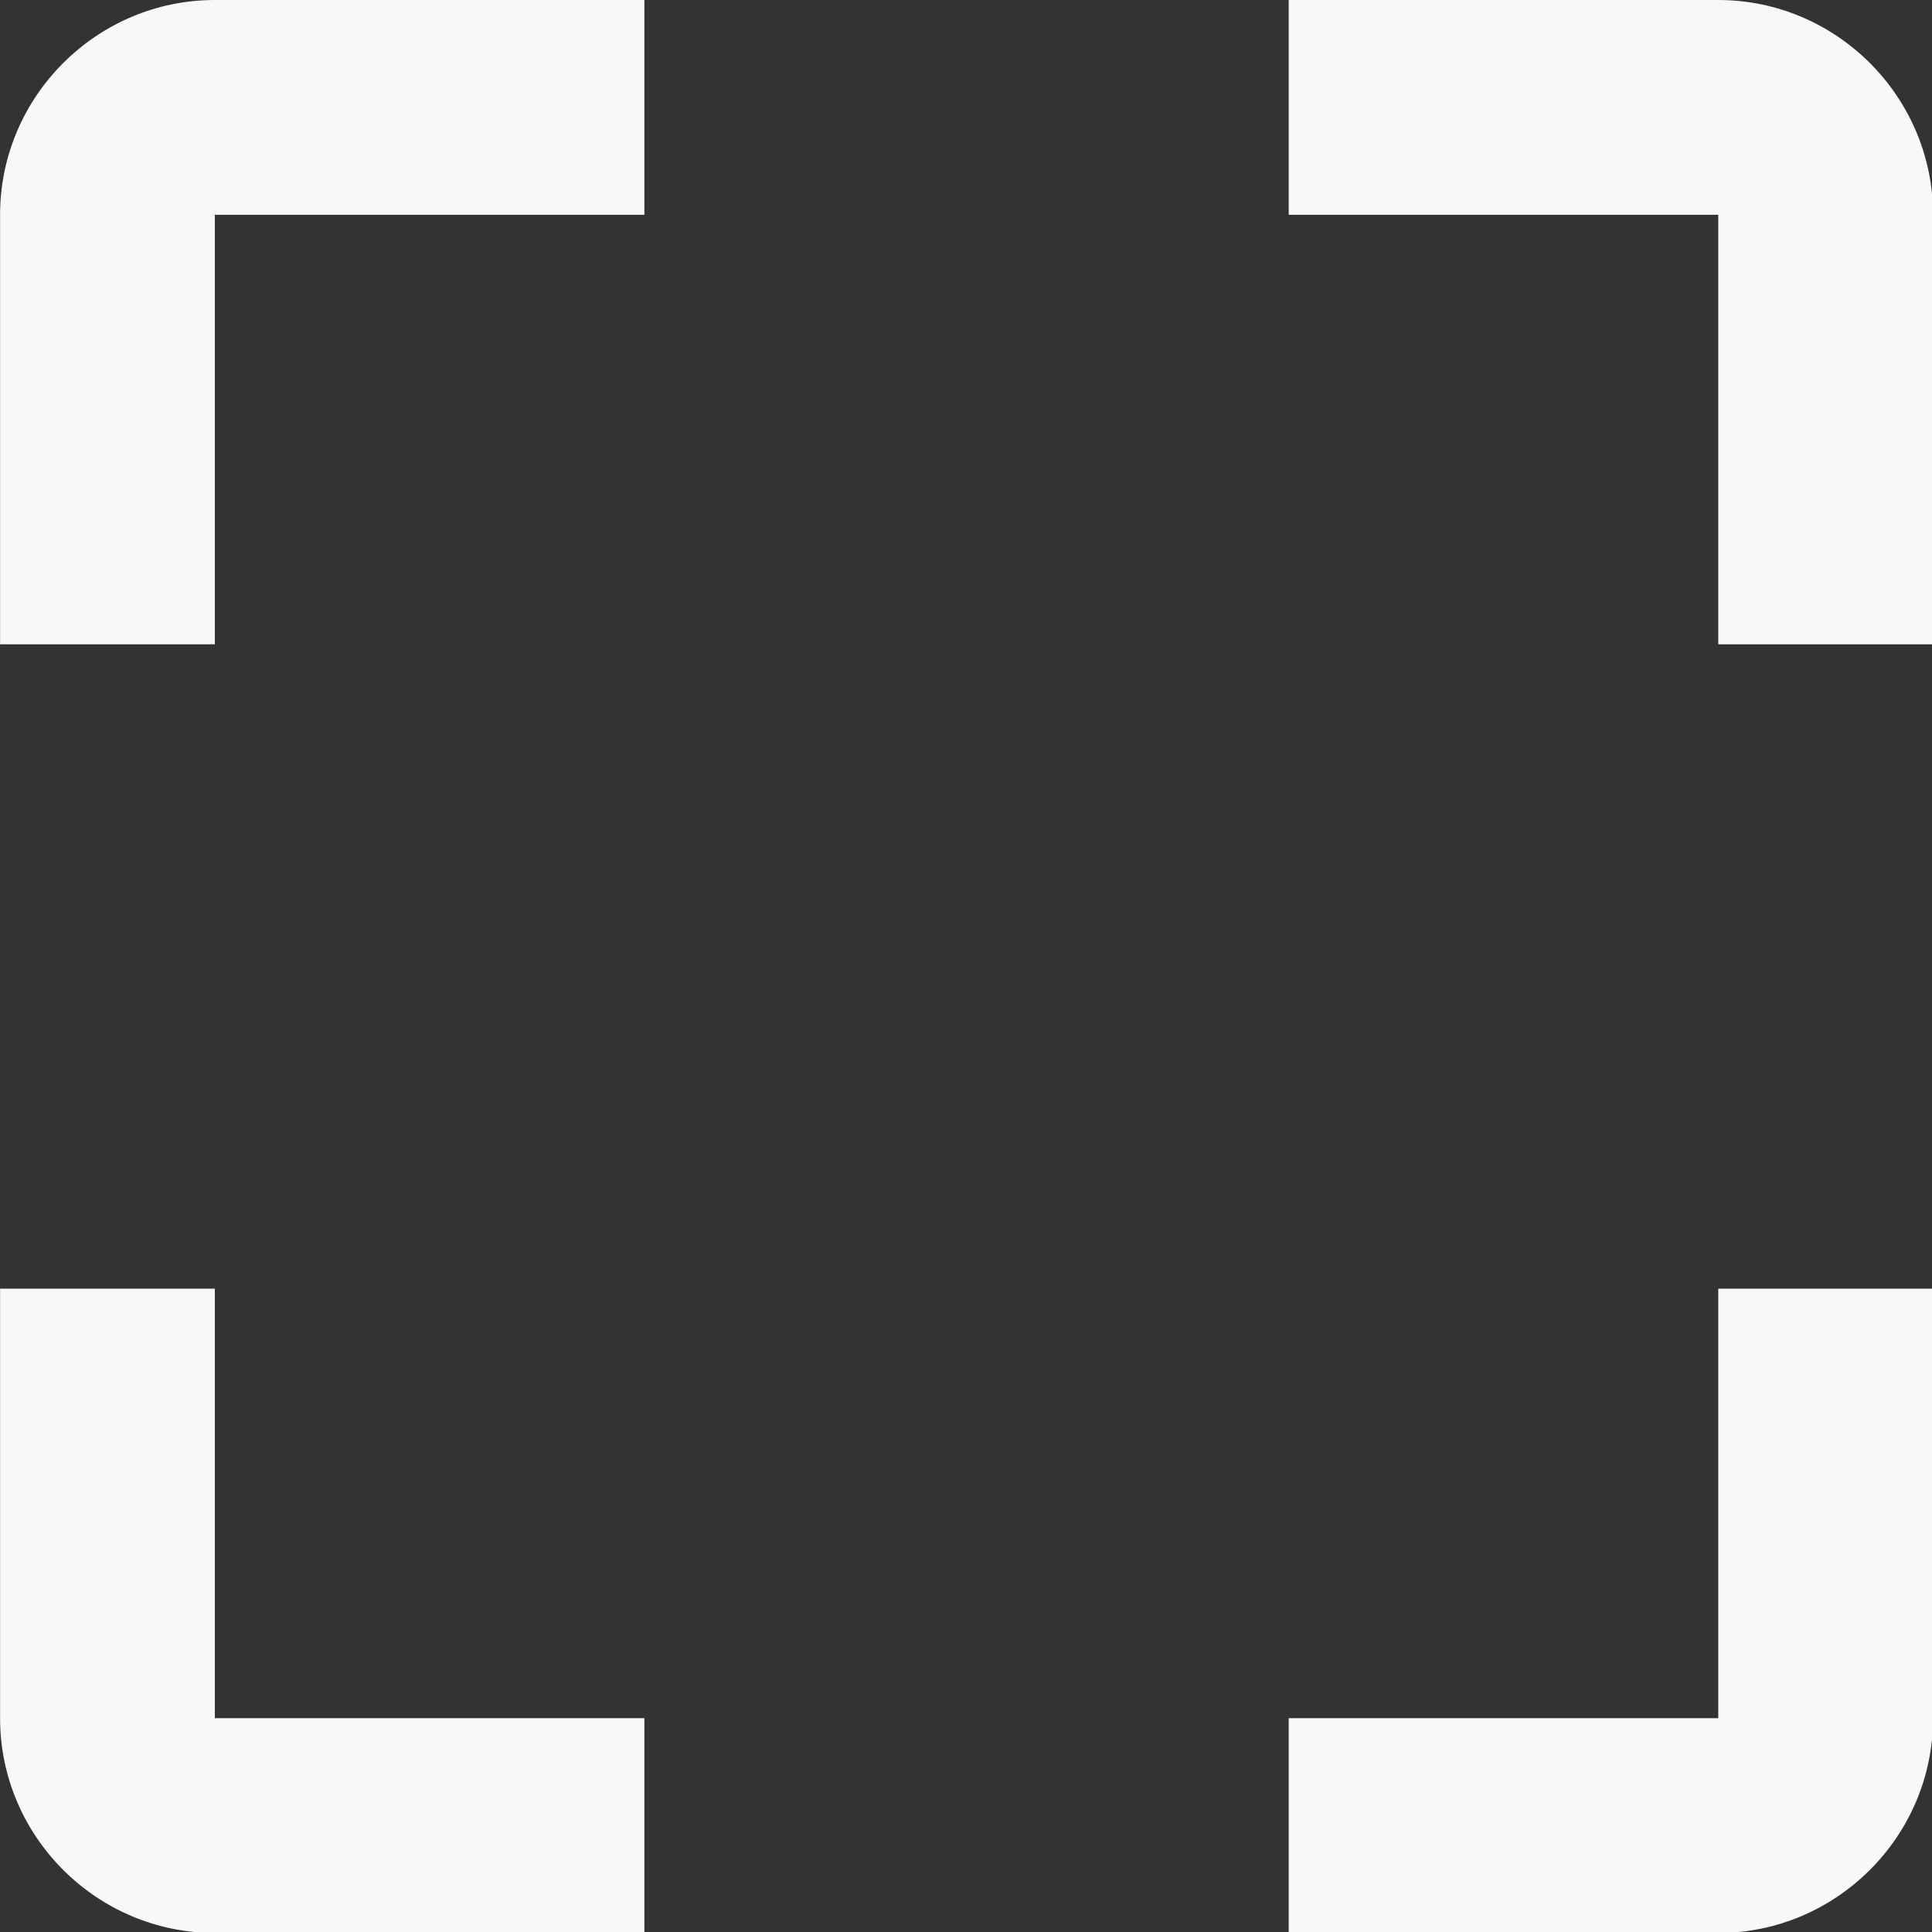 <?xml version="1.0" encoding="UTF-8" standalone="no"?>
<!DOCTYPE svg PUBLIC "-//W3C//DTD SVG 1.1//EN" "http://www.w3.org/Graphics/SVG/1.1/DTD/svg11.dtd">
<svg width="100%" height="100%" viewBox="0 0 24 24" version="1.1" xmlns="http://www.w3.org/2000/svg" xmlns:xlink="http://www.w3.org/1999/xlink" xml:space="preserve" xmlns:serif="http://www.serif.com/" style="fill-rule:evenodd;clip-rule:evenodd;stroke-linejoin:round;stroke-miterlimit:2;">
    <rect x="0" y="0" width="24" height="24" fill="#333333" stroke="none"/>
    <rect id="Artboard1" x="0" y="0" width="24" height="24" style="fill:none;"/>
    <g id="Artboard11" serif:id="Artboard1">
        <g transform="matrix(0.667,0,0,0.667,-0.37,2.93333e-06)">
            <path d="M0.556,4L0.556,12L4.556,12L4.556,4L12.556,4L12.556,0L4.556,0C2.356,0 0.556,1.8 0.556,4ZM4.556,24L0.556,24L0.556,32C0.556,34.2 2.356,36 4.556,36L12.556,36L12.556,32L4.556,32L4.556,24ZM32.556,32L24.556,32L24.556,36L32.556,36C34.756,36 36.556,34.2 36.556,32L36.556,24L32.556,24L32.556,32ZM32.556,0L24.556,0L24.556,4L32.556,4L32.556,12L36.556,12L36.556,4C36.556,1.8 34.756,0 32.556,0Z" style="fill:rgb(248,248,248);fill-rule:nonzero;"/>
        </g>
    </g>
</svg>

